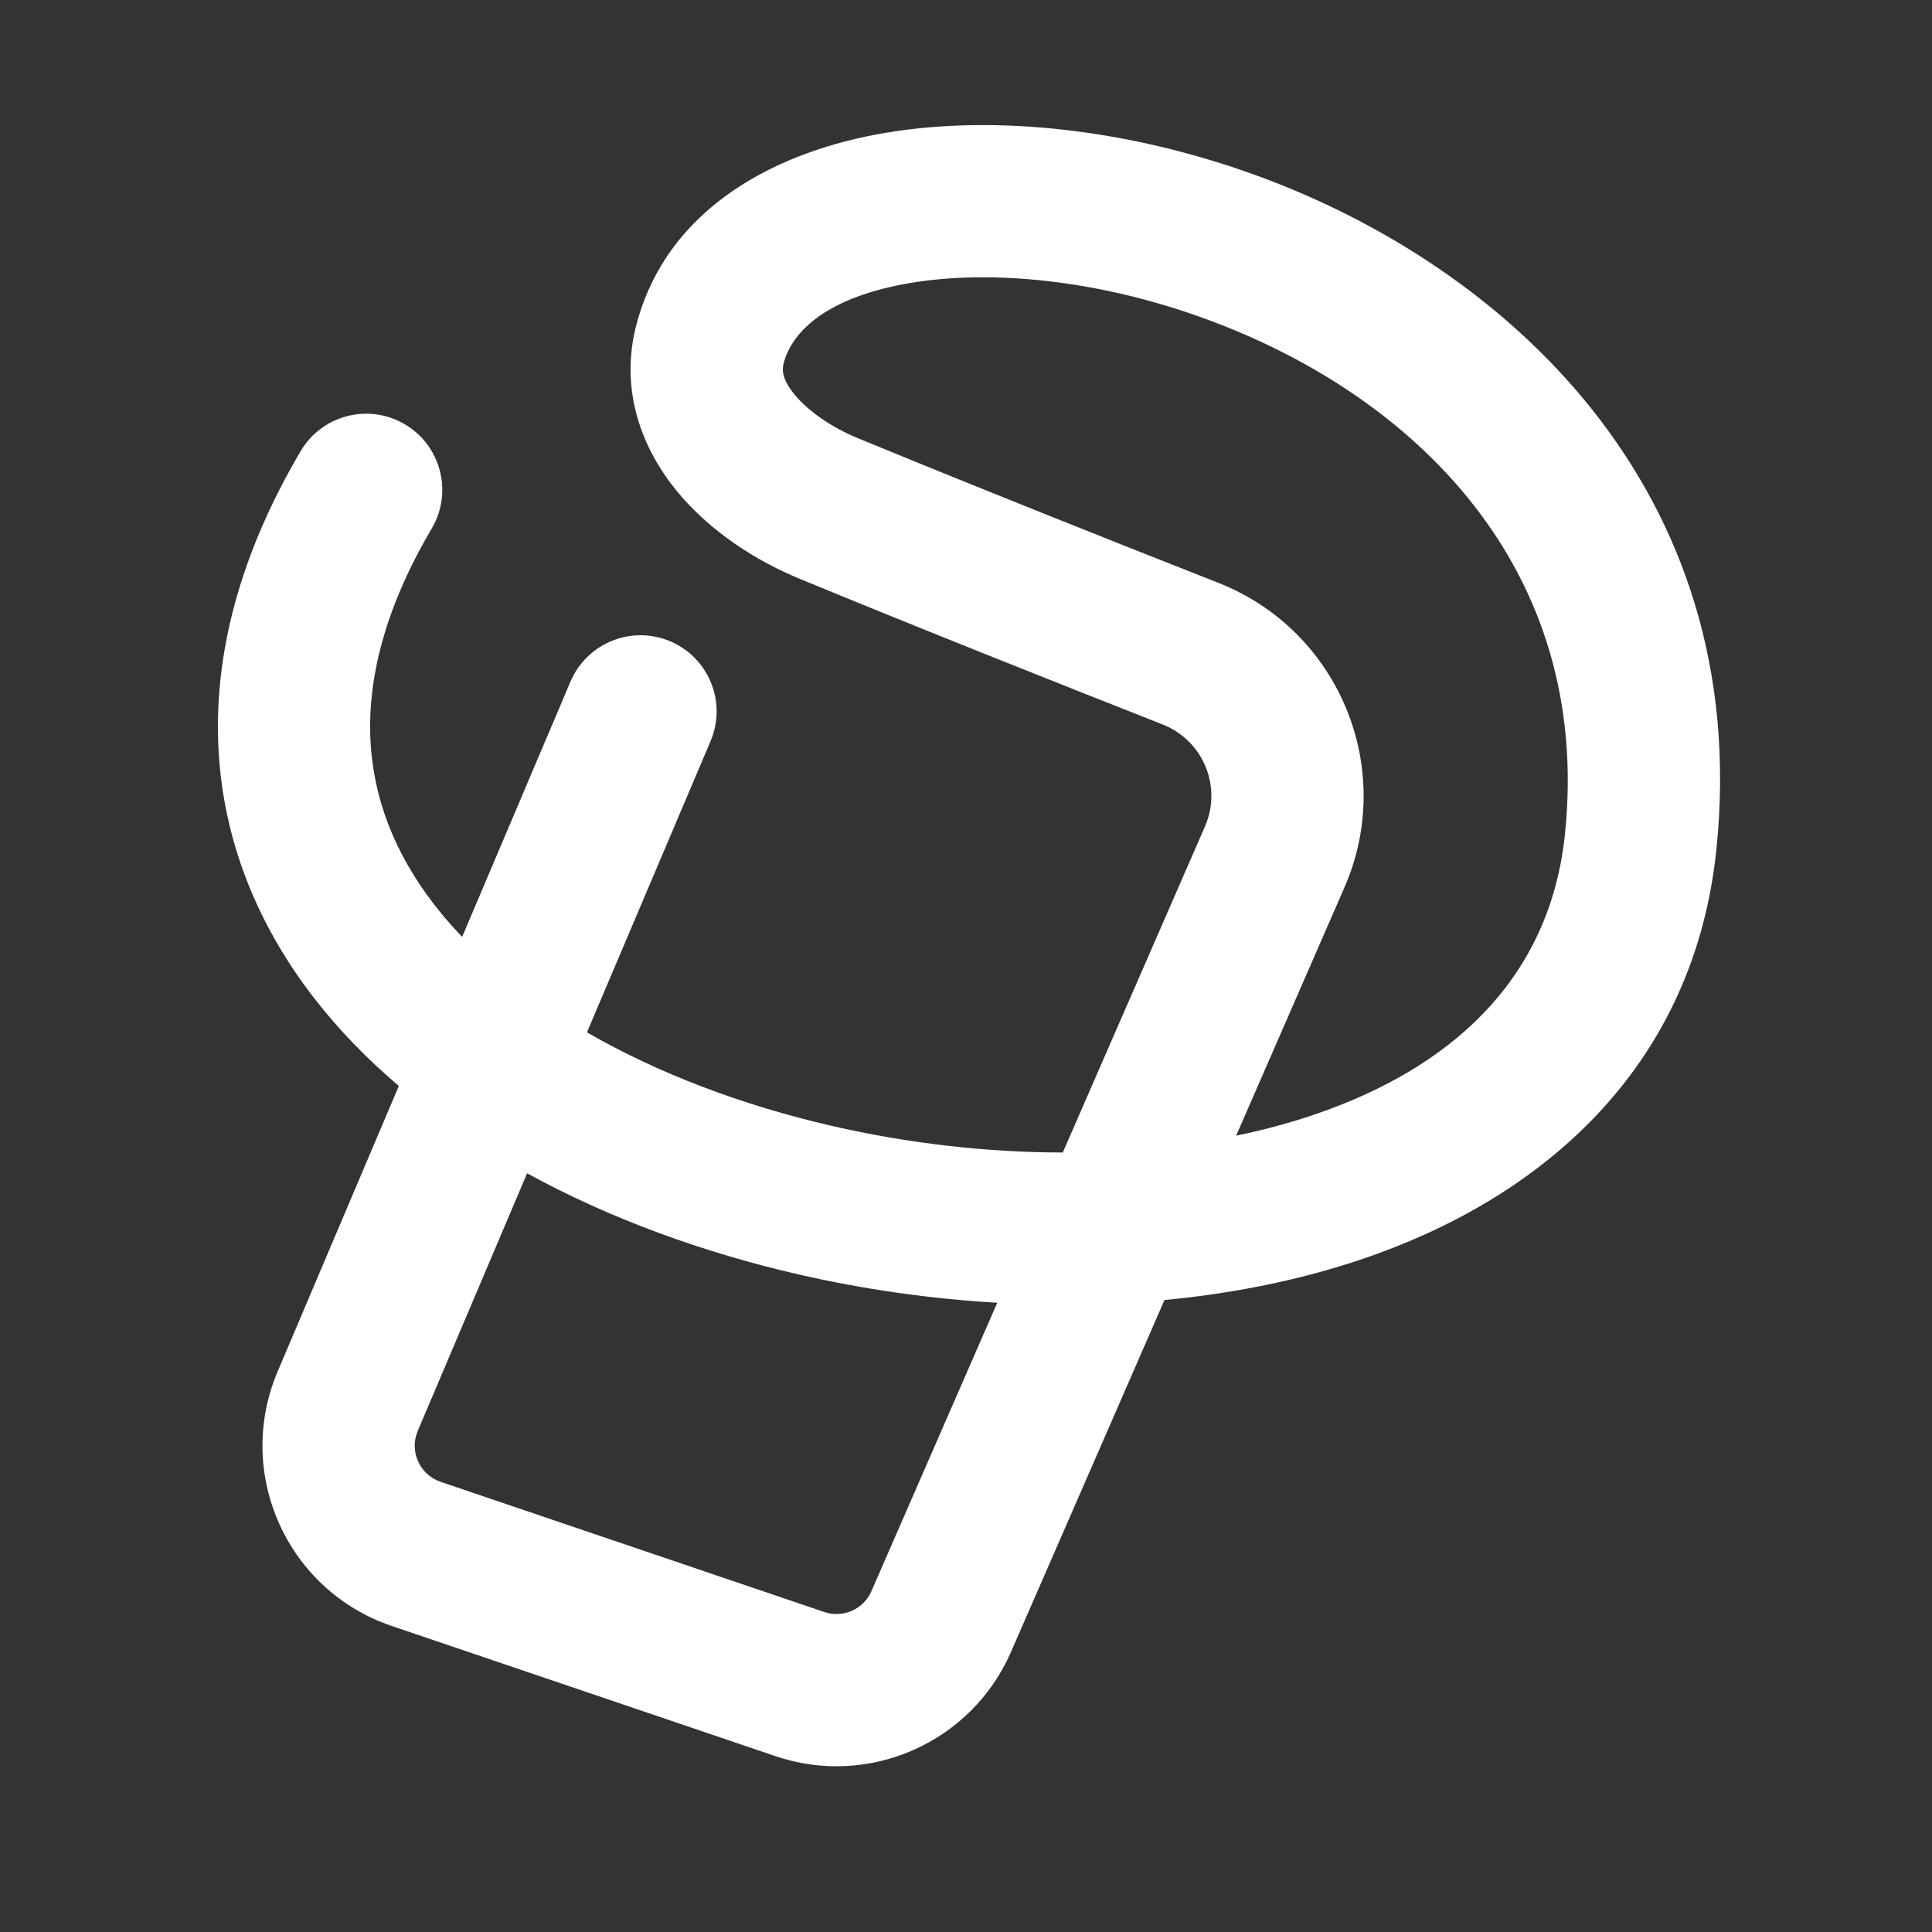 <svg width="53" height="53" viewBox="0 0 53 53" fill="none" xmlns="http://www.w3.org/2000/svg">
<rect x="0" y="0" width="53" height="53" fill="#333333" stroke="none"/>
<path fill-rule="evenodd" clip-rule="evenodd" d="M34.44 4.803C41.291 7.286 48.095 13.425 47.087 23.288C46.497 29.065 42.597 32.648 37.776 34.397C35.96 35.055 33.986 35.47 31.945 35.663L27.733 45.32C26.648 47.806 23.84 49.047 21.272 48.176L10.744 44.604C7.87 43.629 6.431 40.416 7.617 37.622L10.941 29.791C10.066 29.048 9.278 28.236 8.599 27.357C7.088 25.398 6.113 23.088 5.991 20.486C5.87 17.889 6.605 15.164 8.247 12.377C8.832 11.384 10.112 11.053 11.105 11.639C12.099 12.224 12.429 13.504 11.844 14.497C10.533 16.722 10.085 18.651 10.162 20.291C10.239 21.925 10.844 23.431 11.905 24.806C12.141 25.112 12.399 25.41 12.678 25.701L15.649 18.7C16.1 17.638 17.326 17.143 18.387 17.593C19.448 18.044 19.943 19.27 19.493 20.331L16.102 28.32C18.04 29.438 20.343 30.318 22.835 30.89C24.925 31.369 27.075 31.614 29.155 31.616L33.056 22.671C33.531 21.582 33.007 20.312 31.894 19.874C29.094 18.772 25.284 17.258 21.944 15.881C20.741 15.386 19.473 14.578 18.561 13.464C17.623 12.316 16.972 10.703 17.469 8.866C18.333 5.668 21.334 4.137 24.304 3.642C27.354 3.133 31.006 3.557 34.44 4.803ZM33.911 31.155L36.883 24.341C38.307 21.077 36.73 17.29 33.423 15.989C30.63 14.89 26.844 13.385 23.535 12.021C22.794 11.716 22.16 11.268 21.793 10.819C21.453 10.404 21.448 10.148 21.5 9.955C21.736 9.081 22.695 8.143 24.991 7.76C27.207 7.391 30.127 7.68 33.017 8.728C38.817 10.83 43.676 15.596 42.933 22.863C42.549 26.622 40.115 29.108 36.352 30.472C35.582 30.751 34.764 30.979 33.911 31.155ZM27.357 35.738C25.517 35.632 23.677 35.367 21.901 34.96C19.299 34.362 16.741 33.437 14.46 32.187L11.46 39.254C11.223 39.812 11.511 40.455 12.086 40.65L22.613 44.222C23.127 44.396 23.689 44.148 23.905 43.651L27.357 35.738Z" fill="white"/>
</svg>
